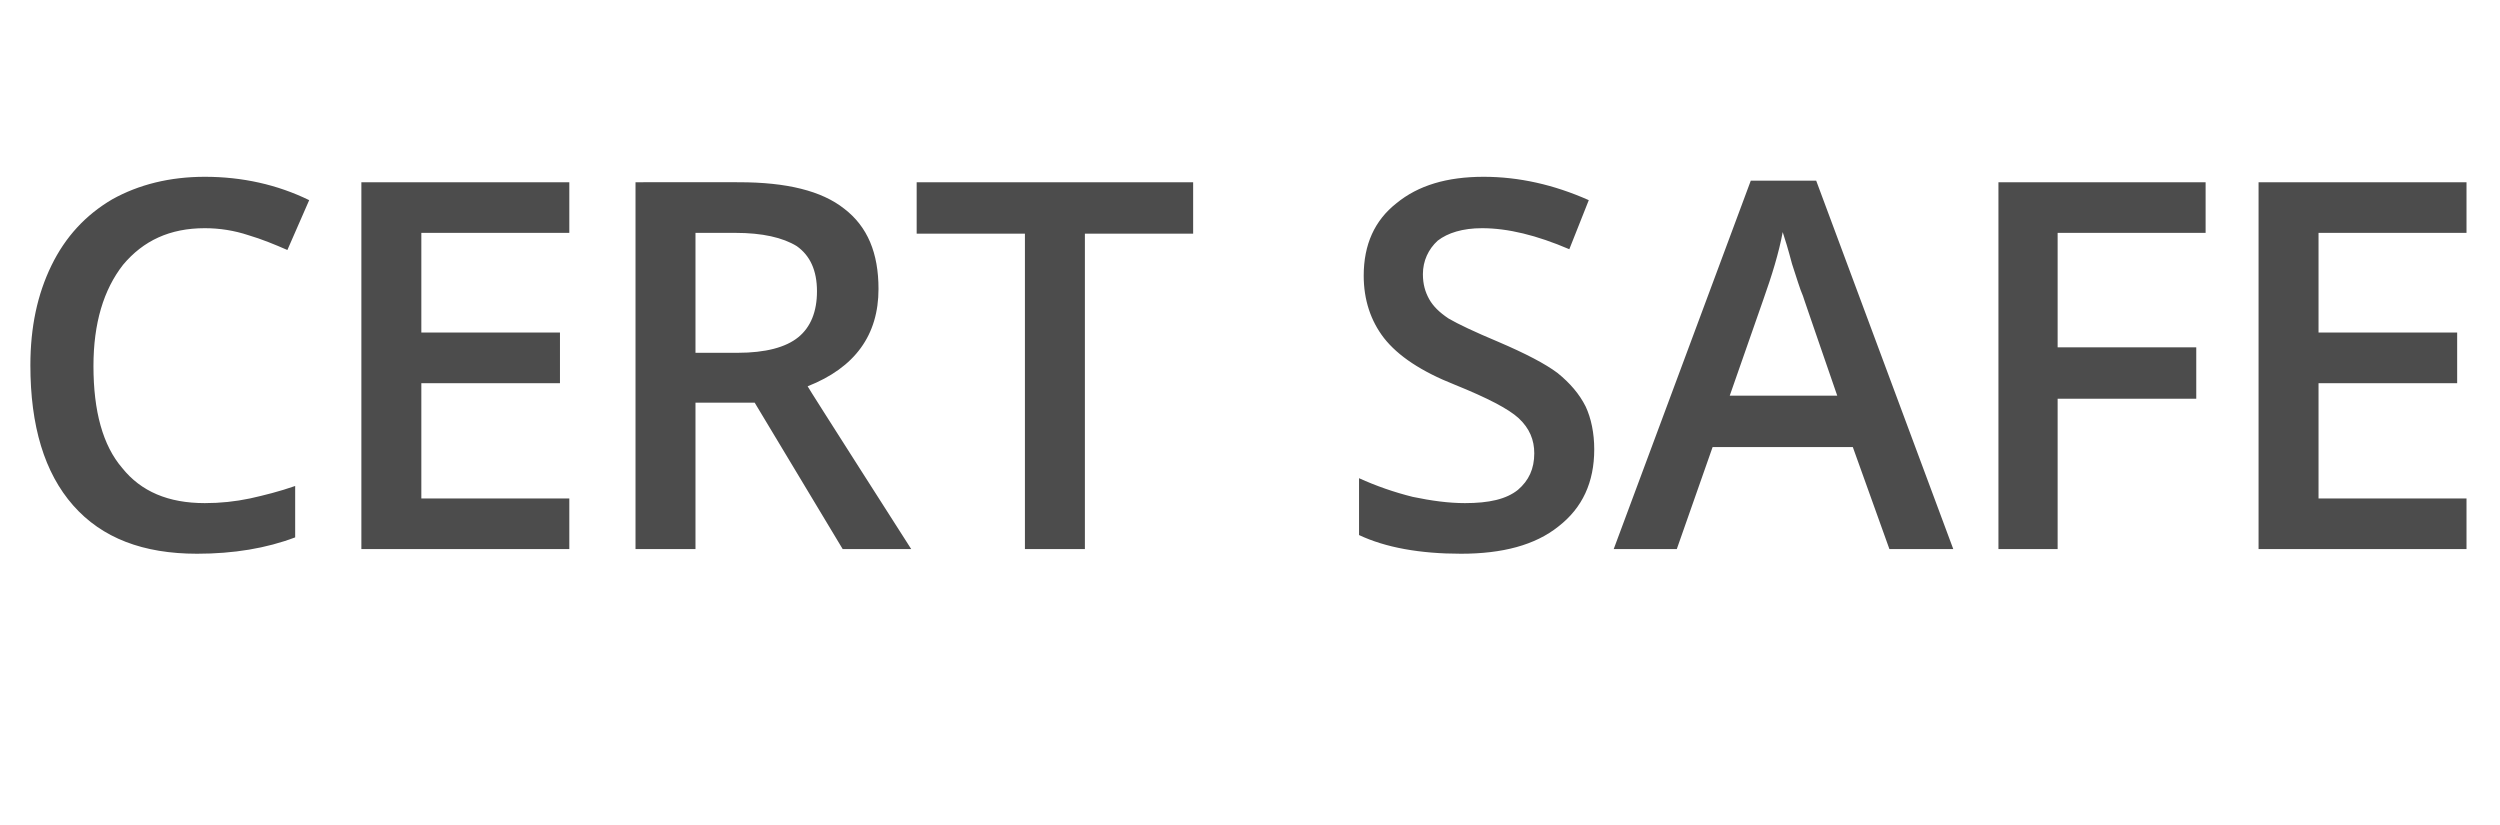 <?xml version="1.0" standalone="no"?><!DOCTYPE svg PUBLIC "-//W3C//DTD SVG 1.1//EN" "http://www.w3.org/Graphics/SVG/1.1/DTD/svg11.dtd"><svg xmlns="http://www.w3.org/2000/svg" version="1.1" width="321px" height="105.9px" viewBox="0 -20 321 105.9" style="top:-20px">  <desc>CERT SAFE</desc>  <defs/>  <g id="Polygon75706">    <path d="M 26.3 9.3 C 21.8 9.3 18.4 10.9 15.8 14 C 13.3 17.2 12 21.5 12 27 C 12 32.8 13.2 37.2 15.7 40.1 C 18.1 43.1 21.6 44.6 26.3 44.6 C 28.3 44.6 30.2 44.4 32.1 44 C 33.9 43.6 35.9 43.1 37.9 42.4 C 37.9 42.4 37.9 49 37.9 49 C 34.2 50.4 30 51.1 25.3 51.1 C 18.4 51.1 13.1 49.1 9.4 44.9 C 5.7 40.7 3.9 34.7 3.9 26.9 C 3.9 22 4.8 17.8 6.6 14.1 C 8.4 10.4 11 7.6 14.4 5.6 C 17.8 3.7 21.8 2.7 26.3 2.7 C 31.1 2.7 35.6 3.7 39.7 5.7 C 39.7 5.7 36.9 12.1 36.9 12.1 C 35.3 11.4 33.6 10.7 31.9 10.2 C 30.1 9.6 28.2 9.3 26.3 9.3 Z M 73.1 50.5 L 46.4 50.5 L 46.4 3.4 L 73.1 3.4 L 73.1 9.9 L 54.1 9.9 L 54.1 22.7 L 71.9 22.7 L 71.9 29.2 L 54.1 29.2 L 54.1 44 L 73.1 44 L 73.1 50.5 Z M 89.3 25.3 C 89.3 25.3 94.68 25.3 94.7 25.3 C 98.3 25.3 100.9 24.6 102.5 23.3 C 104.1 22 104.9 20 104.9 17.4 C 104.9 14.7 104 12.8 102.3 11.6 C 100.5 10.5 97.9 9.9 94.4 9.9 C 94.42 9.89 89.3 9.9 89.3 9.9 L 89.3 25.3 Z M 89.3 31.7 L 89.3 50.5 L 81.6 50.5 L 81.6 3.4 C 81.6 3.4 94.94 3.38 94.9 3.4 C 101 3.4 105.5 4.5 108.4 6.8 C 111.4 9.1 112.8 12.5 112.8 17.1 C 112.8 23 109.8 27.2 103.7 29.6 C 103.67 29.65 117 50.5 117 50.5 L 108.2 50.5 L 96.9 31.7 L 89.3 31.7 Z M 139.3 50.5 L 131.6 50.5 L 131.6 10 L 117.7 10 L 117.7 3.4 L 153.2 3.4 L 153.2 10 L 139.3 10 L 139.3 50.5 Z M 204.7 37.7 C 204.7 41.9 203.2 45.2 200.1 47.6 C 197.1 50 192.9 51.1 187.6 51.1 C 182.3 51.1 177.9 50.3 174.5 48.7 C 174.5 48.7 174.5 41.4 174.5 41.4 C 176.7 42.4 179 43.2 181.4 43.8 C 183.8 44.3 186 44.6 188.1 44.6 C 191.2 44.6 193.4 44.1 194.9 42.9 C 196.3 41.7 197 40.2 197 38.2 C 197 36.5 196.4 35 195 33.7 C 193.7 32.5 191 31.1 186.8 29.4 C 182.5 27.7 179.5 25.7 177.7 23.4 C 176 21.2 175.1 18.5 175.1 15.4 C 175.1 11.4 176.5 8.3 179.3 6.1 C 182.1 3.8 185.8 2.7 190.5 2.7 C 195 2.7 199.5 3.7 204 5.7 C 204 5.7 201.5 12 201.5 12 C 197.3 10.2 193.6 9.3 190.3 9.3 C 187.8 9.3 185.9 9.9 184.6 10.9 C 183.4 12 182.7 13.5 182.7 15.2 C 182.7 16.5 183 17.5 183.5 18.4 C 184 19.3 184.8 20.1 186 20.9 C 187.2 21.6 189.3 22.6 192.4 23.9 C 195.9 25.4 198.4 26.7 200 27.9 C 201.6 29.2 202.8 30.6 203.6 32.2 C 204.3 33.7 204.7 35.6 204.7 37.7 Z M 242.6 50.5 L 237.9 37.4 L 219.9 37.4 L 215.3 50.5 L 207.2 50.5 L 224.8 3.2 L 233.2 3.2 L 250.8 50.5 L 242.6 50.5 Z M 235.9 30.8 C 235.9 30.8 231.46 17.95 231.5 18 C 231.1 17.1 230.7 15.7 230.1 13.9 C 229.6 12 229.2 10.7 228.9 9.8 C 228.4 12.5 227.5 15.4 226.4 18.5 C 226.4 18.5 222.1 30.8 222.1 30.8 L 235.9 30.8 Z M 264.2 50.5 L 256.6 50.5 L 256.6 3.4 L 283.2 3.4 L 283.2 9.9 L 264.2 9.9 L 264.2 24.6 L 282 24.6 L 282 31.2 L 264.2 31.2 L 264.2 50.5 Z M 316.7 50.5 L 290 50.5 L 290 3.4 L 316.7 3.4 L 316.7 9.9 L 297.7 9.9 L 297.7 22.7 L 315.5 22.7 L 315.5 29.2 L 297.7 29.2 L 297.7 44 L 316.7 44 L 316.7 50.5 Z " stroke="none" fill="#4c4c4c"/>  </g></svg>